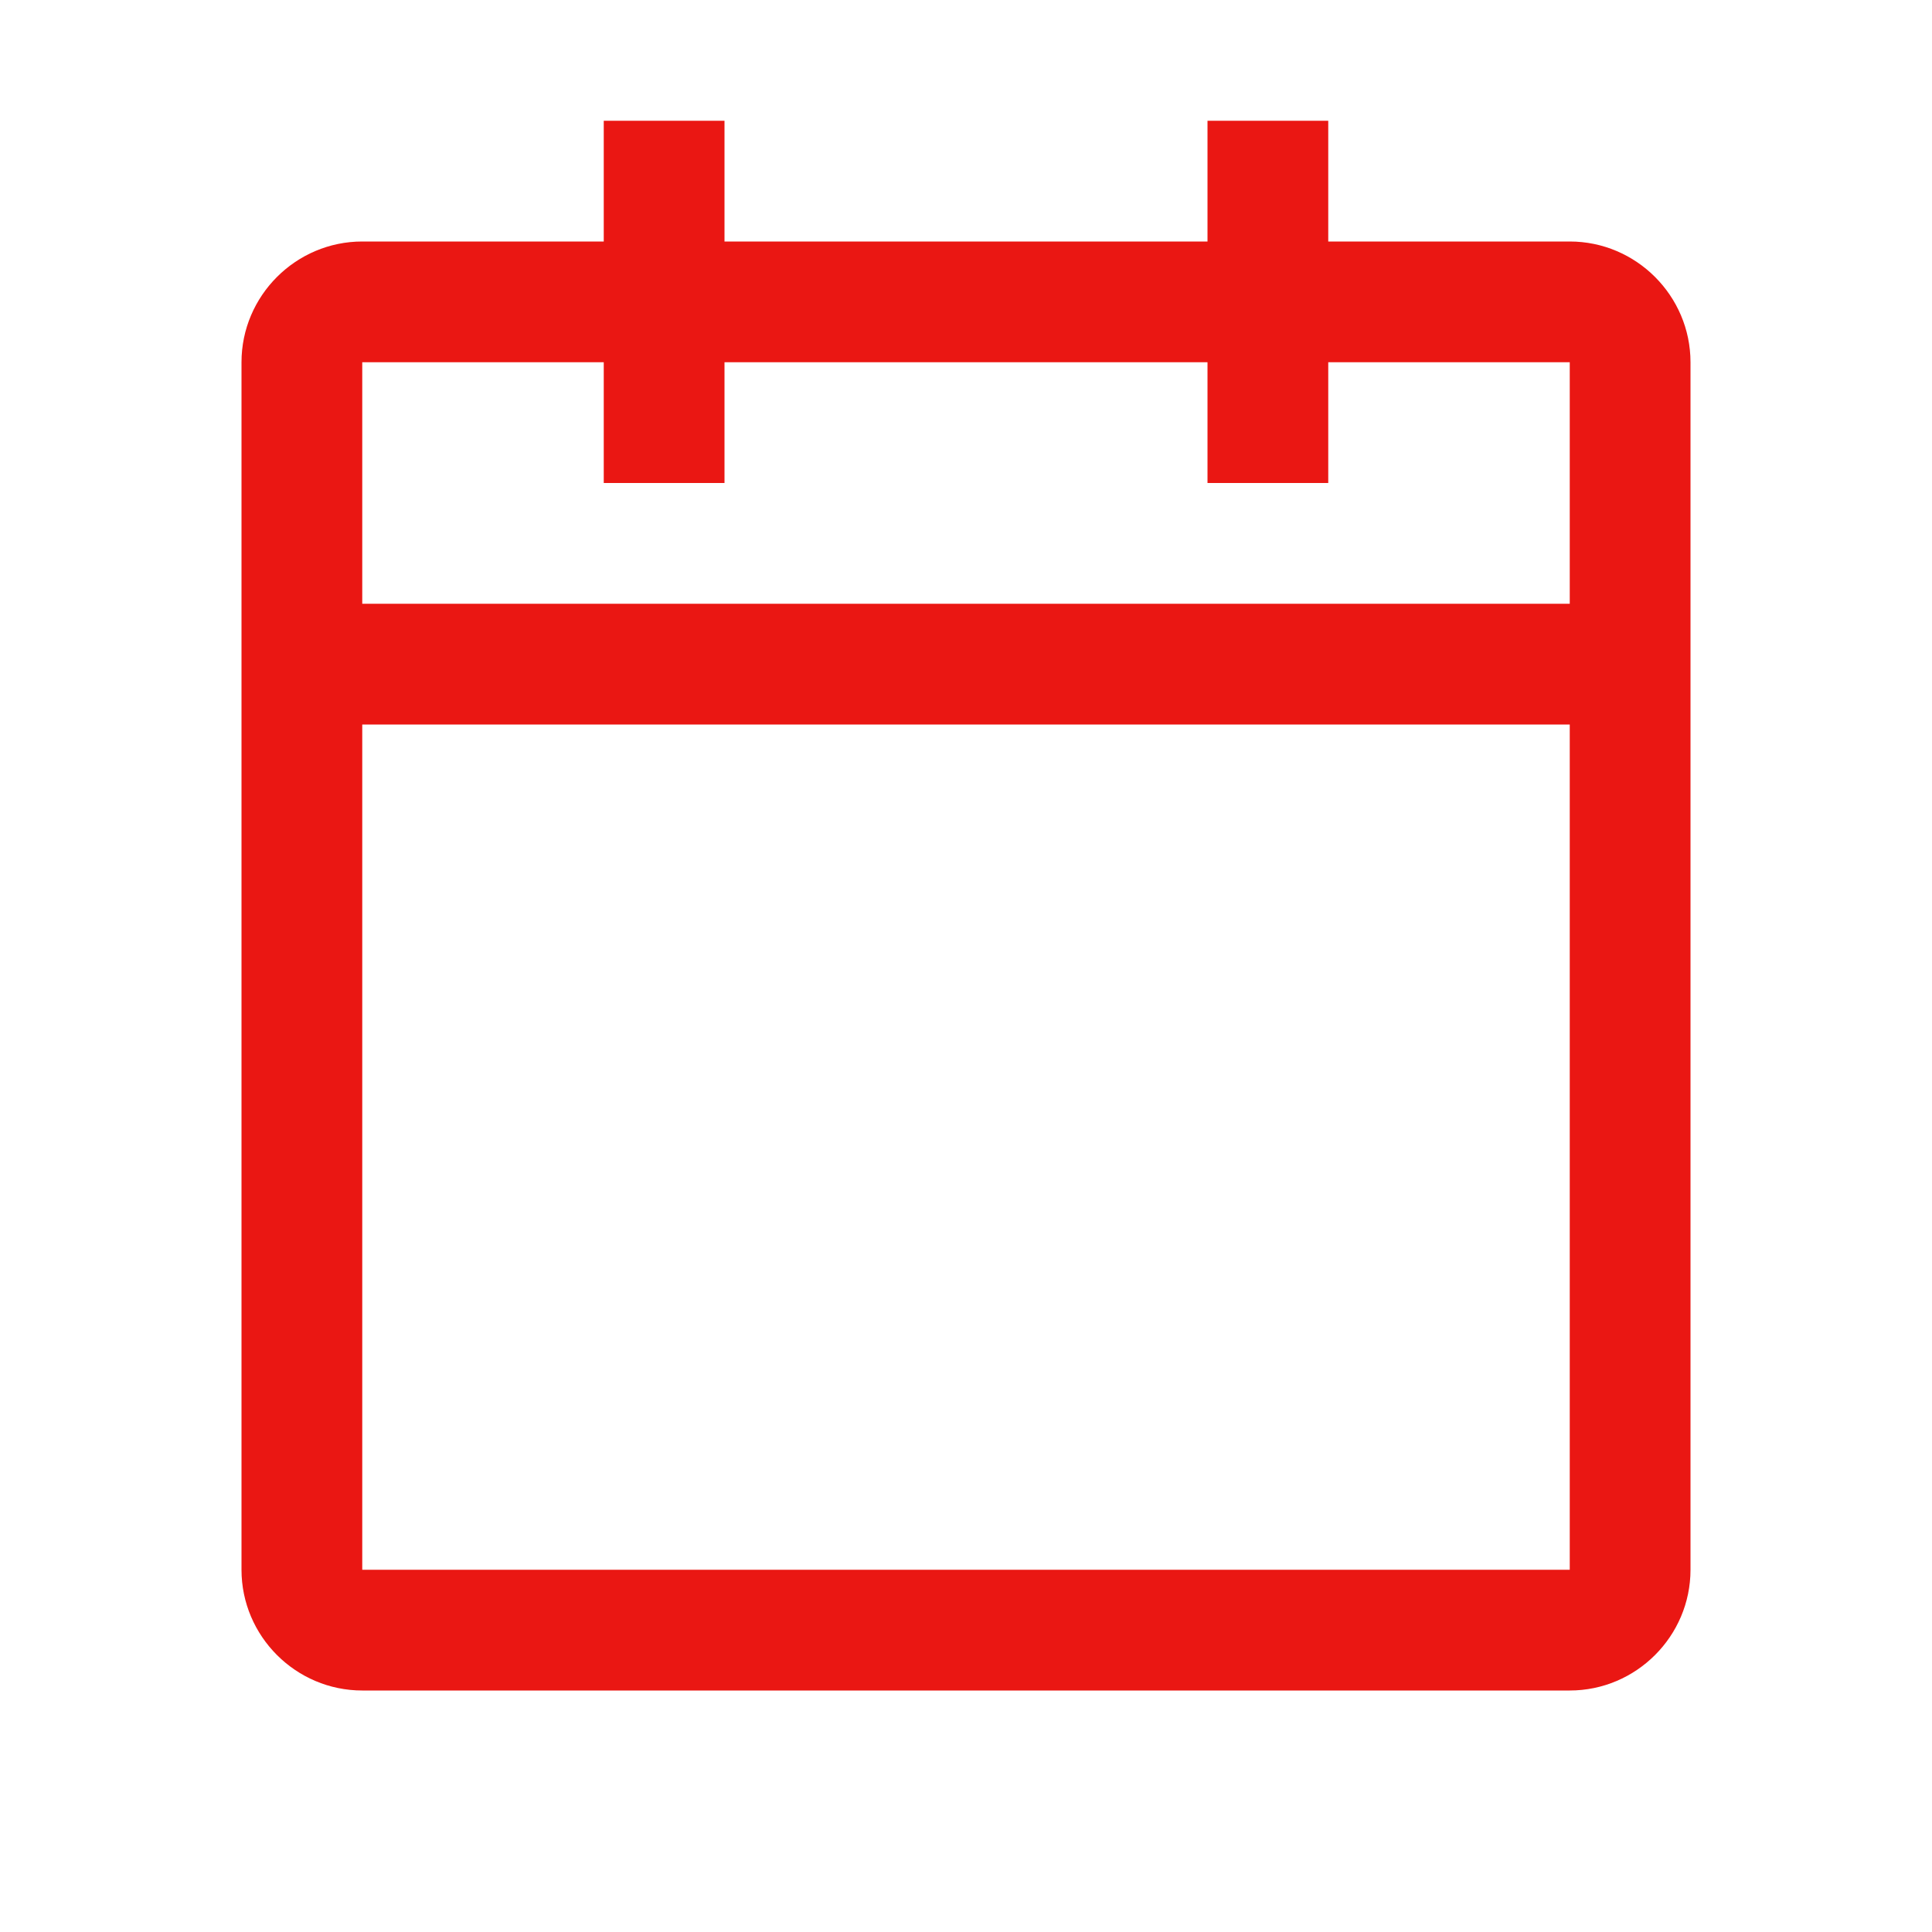 <svg width="50" height="50" viewBox="0 0 50 50" fill="none" xmlns="http://www.w3.org/2000/svg">
<g clip-path="url(#clip0_1360_21088)">
<path d="M40.625 6.25H34.375V3.125H31.25V6.25H18.75V3.125H15.625V6.25H9.375C7.656 6.25 6.25 7.656 6.25 9.375V40.625C6.25 42.344 7.656 43.75 9.375 43.75H40.625C42.344 43.75 43.75 42.344 43.75 40.625V9.375C43.75 7.656 42.344 6.25 40.625 6.25ZM40.625 40.625H9.375V18.75H40.625V40.625ZM40.625 15.625H9.375V9.375H15.625V12.5H18.75V9.375H31.25V12.5H34.375V9.375H40.625V15.625Z" fill="#EA1713"/>
</g>
<defs>
<clipPath id="clip0_1360_21088">
<rect width="50" height="50" fill="#EA1713"/>
</clipPath>
</defs>
</svg>
